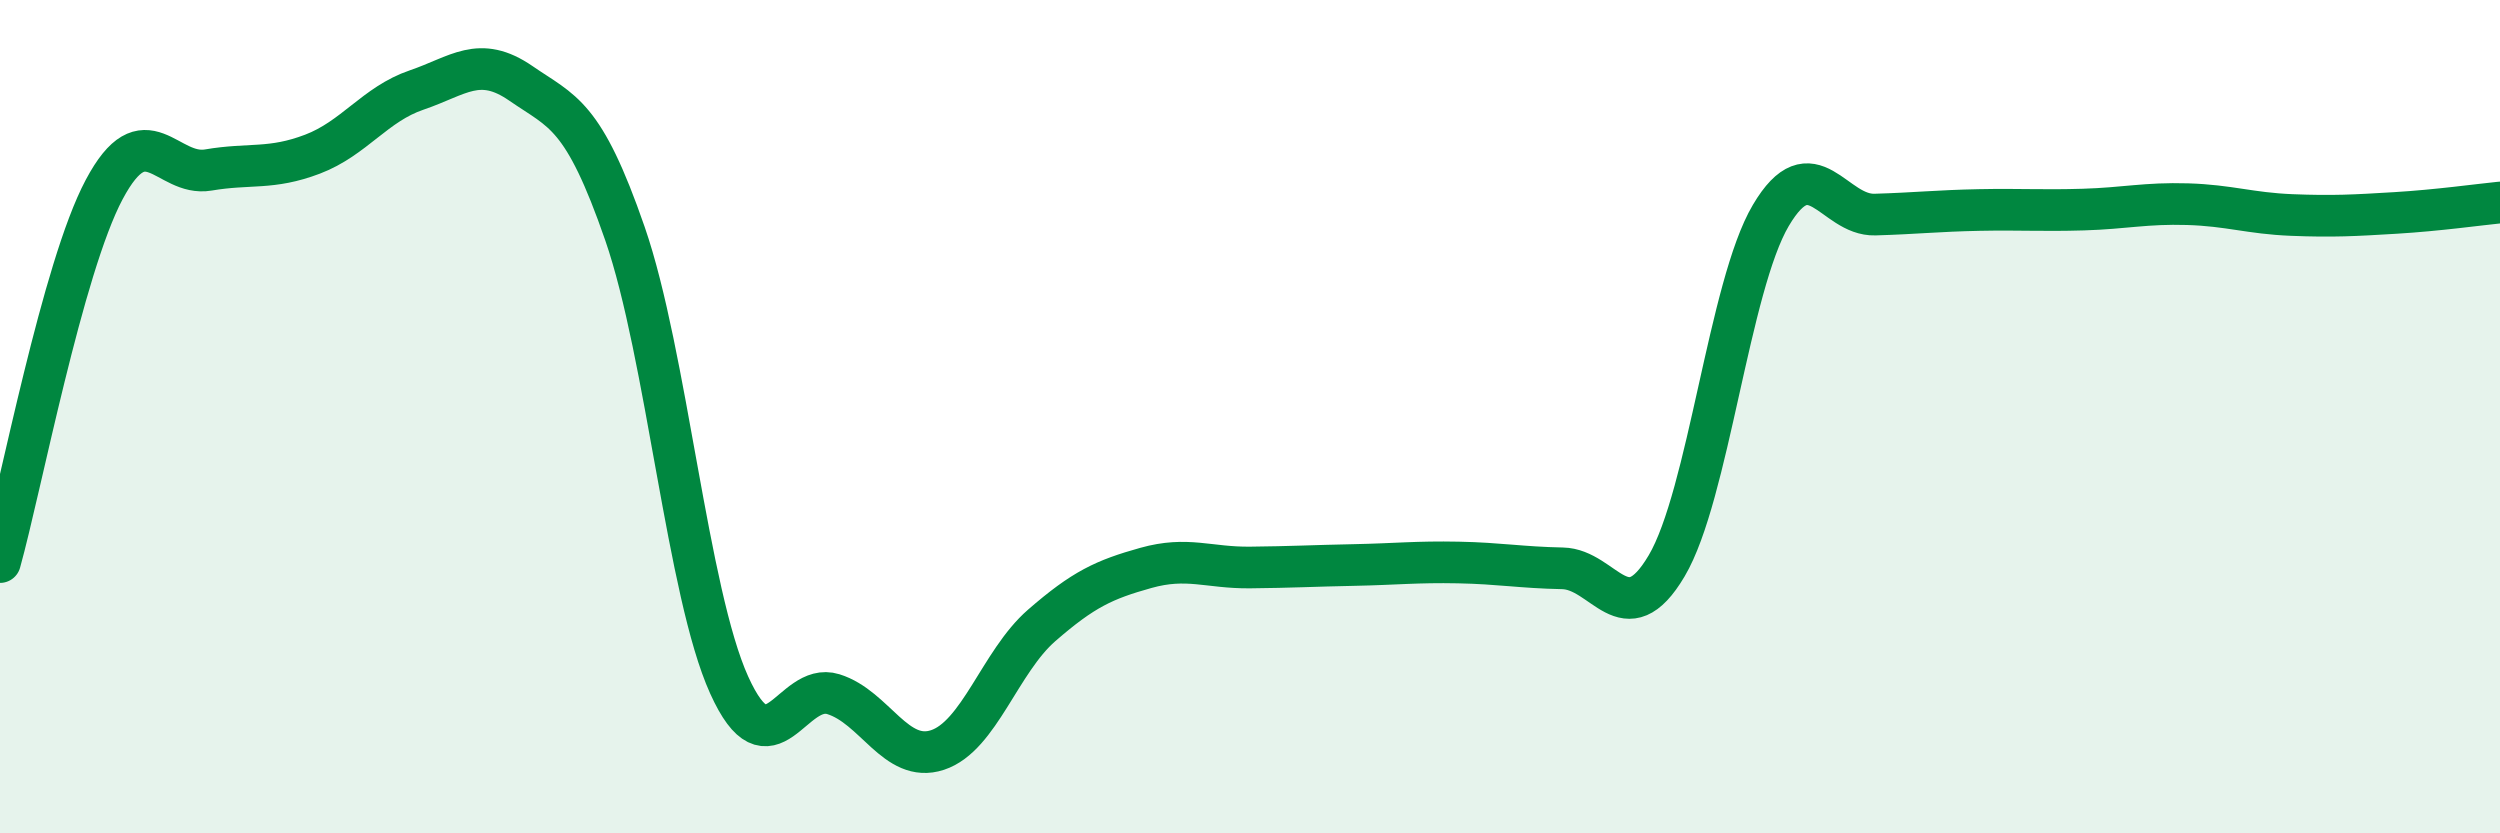 
    <svg width="60" height="20" viewBox="0 0 60 20" xmlns="http://www.w3.org/2000/svg">
      <path
        d="M 0,13.49 C 0.5,11.7 1.5,6.43 2.5,4.55 C 3.5,2.67 4,4.25 5,4.08 C 6,3.91 6.5,4.08 7.5,3.7 C 8.5,3.32 9,2.5 10,2.16 C 11,1.82 11.5,1.31 12.5,2 C 13.5,2.69 14,2.72 15,5.61 C 16,8.5 16.5,14.23 17.5,16.44 C 18.5,18.65 19,16.35 20,16.66 C 21,16.97 21.5,18.33 22.5,18 C 23.5,17.67 24,15.88 25,15.01 C 26,14.14 26.5,13.91 27.5,13.63 C 28.5,13.35 29,13.63 30,13.62 C 31,13.61 31.5,13.58 32.5,13.56 C 33.5,13.54 34,13.48 35,13.5 C 36,13.52 36.5,13.62 37.5,13.64 C 38.5,13.66 39,15.27 40,13.58 C 41,11.89 41.5,6.86 42.5,5.17 C 43.5,3.48 44,5.18 45,5.15 C 46,5.12 46.5,5.06 47.5,5.04 C 48.5,5.02 49,5.06 50,5.03 C 51,5 51.5,4.87 52.5,4.9 C 53.5,4.93 54,5.12 55,5.16 C 56,5.2 56.5,5.17 57.5,5.11 C 58.5,5.05 59.5,4.91 60,4.86L60 20L0 20Z"
        fill="#008740"
        opacity="0.1"
        stroke-linecap="round"
        stroke-linejoin="round"
      />
      <path
        d="M 0,13.49 C 0.5,11.7 1.5,6.43 2.5,4.55 C 3.5,2.67 4,4.25 5,4.08 C 6,3.91 6.5,4.08 7.5,3.7 C 8.5,3.32 9,2.5 10,2.16 C 11,1.82 11.5,1.31 12.5,2 C 13.5,2.69 14,2.72 15,5.61 C 16,8.5 16.5,14.23 17.5,16.44 C 18.5,18.65 19,16.35 20,16.66 C 21,16.97 21.5,18.33 22.5,18 C 23.5,17.67 24,15.88 25,15.01 C 26,14.14 26.5,13.91 27.5,13.63 C 28.5,13.35 29,13.63 30,13.62 C 31,13.61 31.5,13.58 32.5,13.56 C 33.5,13.54 34,13.48 35,13.5 C 36,13.52 36.5,13.62 37.5,13.64 C 38.5,13.66 39,15.27 40,13.58 C 41,11.89 41.5,6.86 42.5,5.17 C 43.5,3.48 44,5.18 45,5.15 C 46,5.12 46.5,5.06 47.5,5.04 C 48.5,5.02 49,5.06 50,5.03 C 51,5 51.5,4.87 52.5,4.9 C 53.5,4.93 54,5.12 55,5.16 C 56,5.2 56.5,5.17 57.5,5.11 C 58.5,5.05 59.5,4.91 60,4.86"
        stroke="#008740"
        stroke-width="1"
        fill="none"
        stroke-linecap="round"
        stroke-linejoin="round"
      />
    </svg>
  